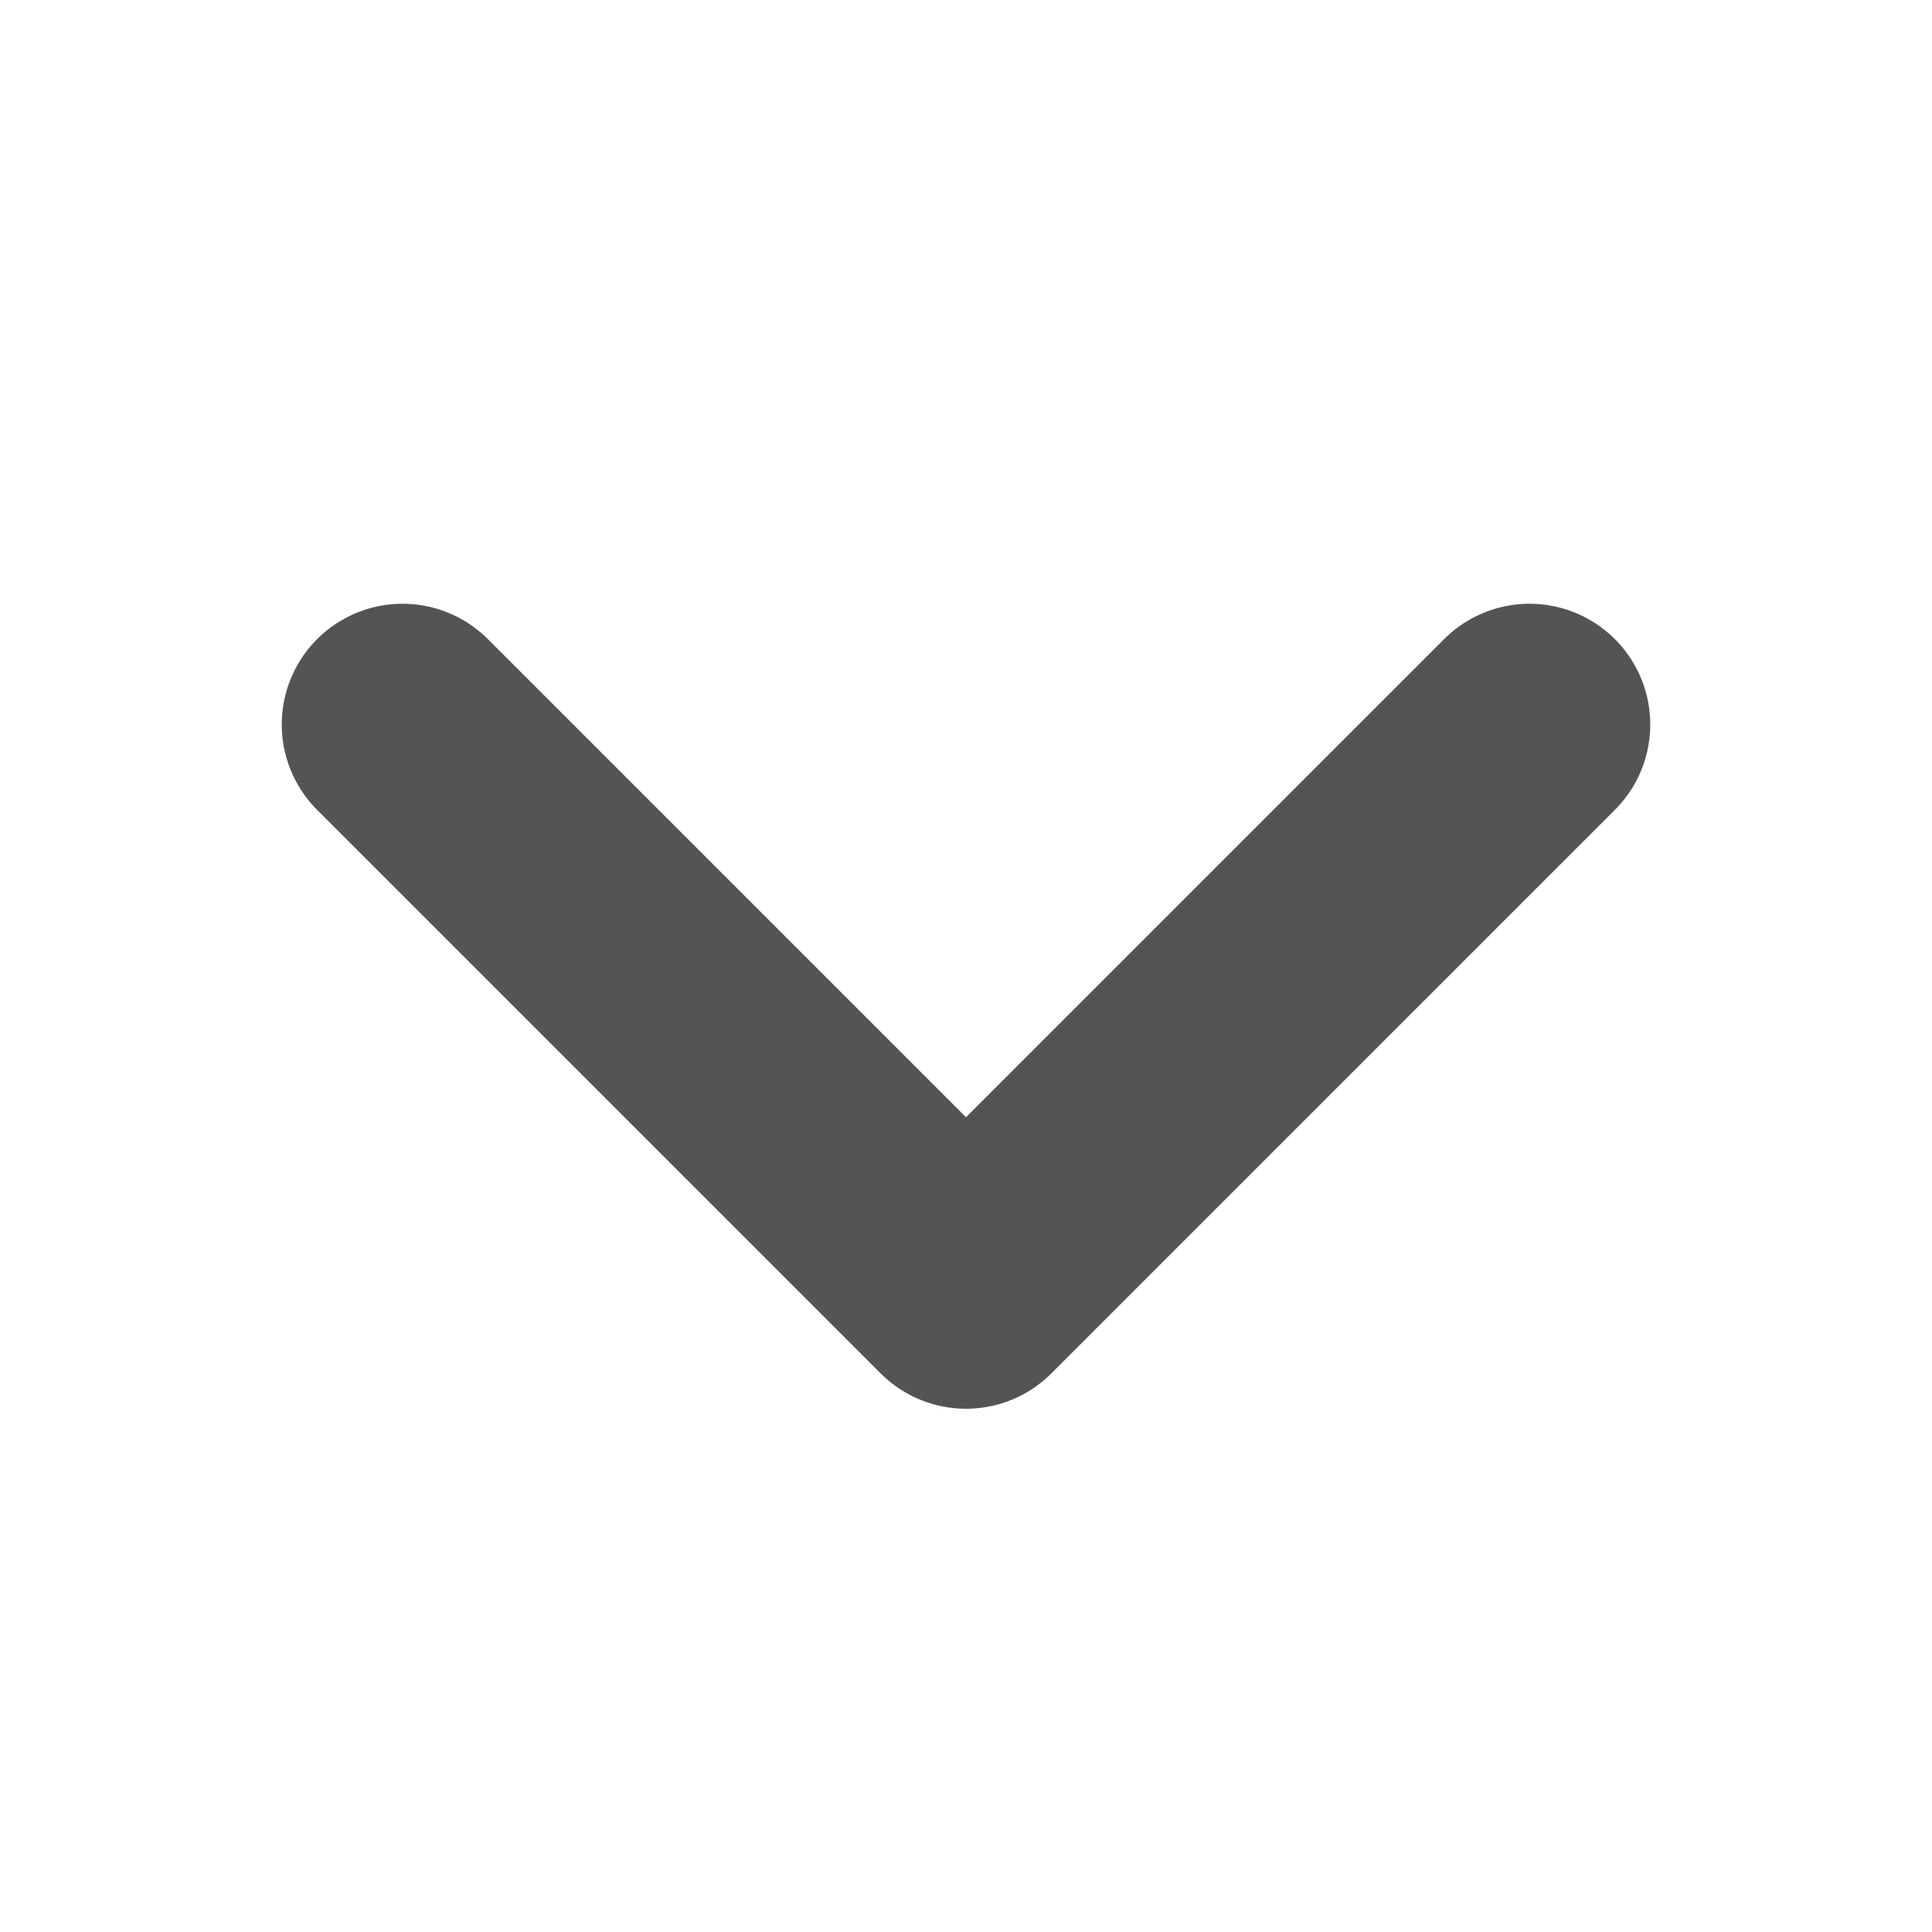 <svg width="12" height="12" viewBox="0 0 12 12" fill="none" xmlns="http://www.w3.org/2000/svg">
<path d="M9.5 4.5L6 8L2.5 4.5" stroke="#545454" stroke-width="1.5" stroke-linecap="round" stroke-linejoin="round"/>
</svg>
